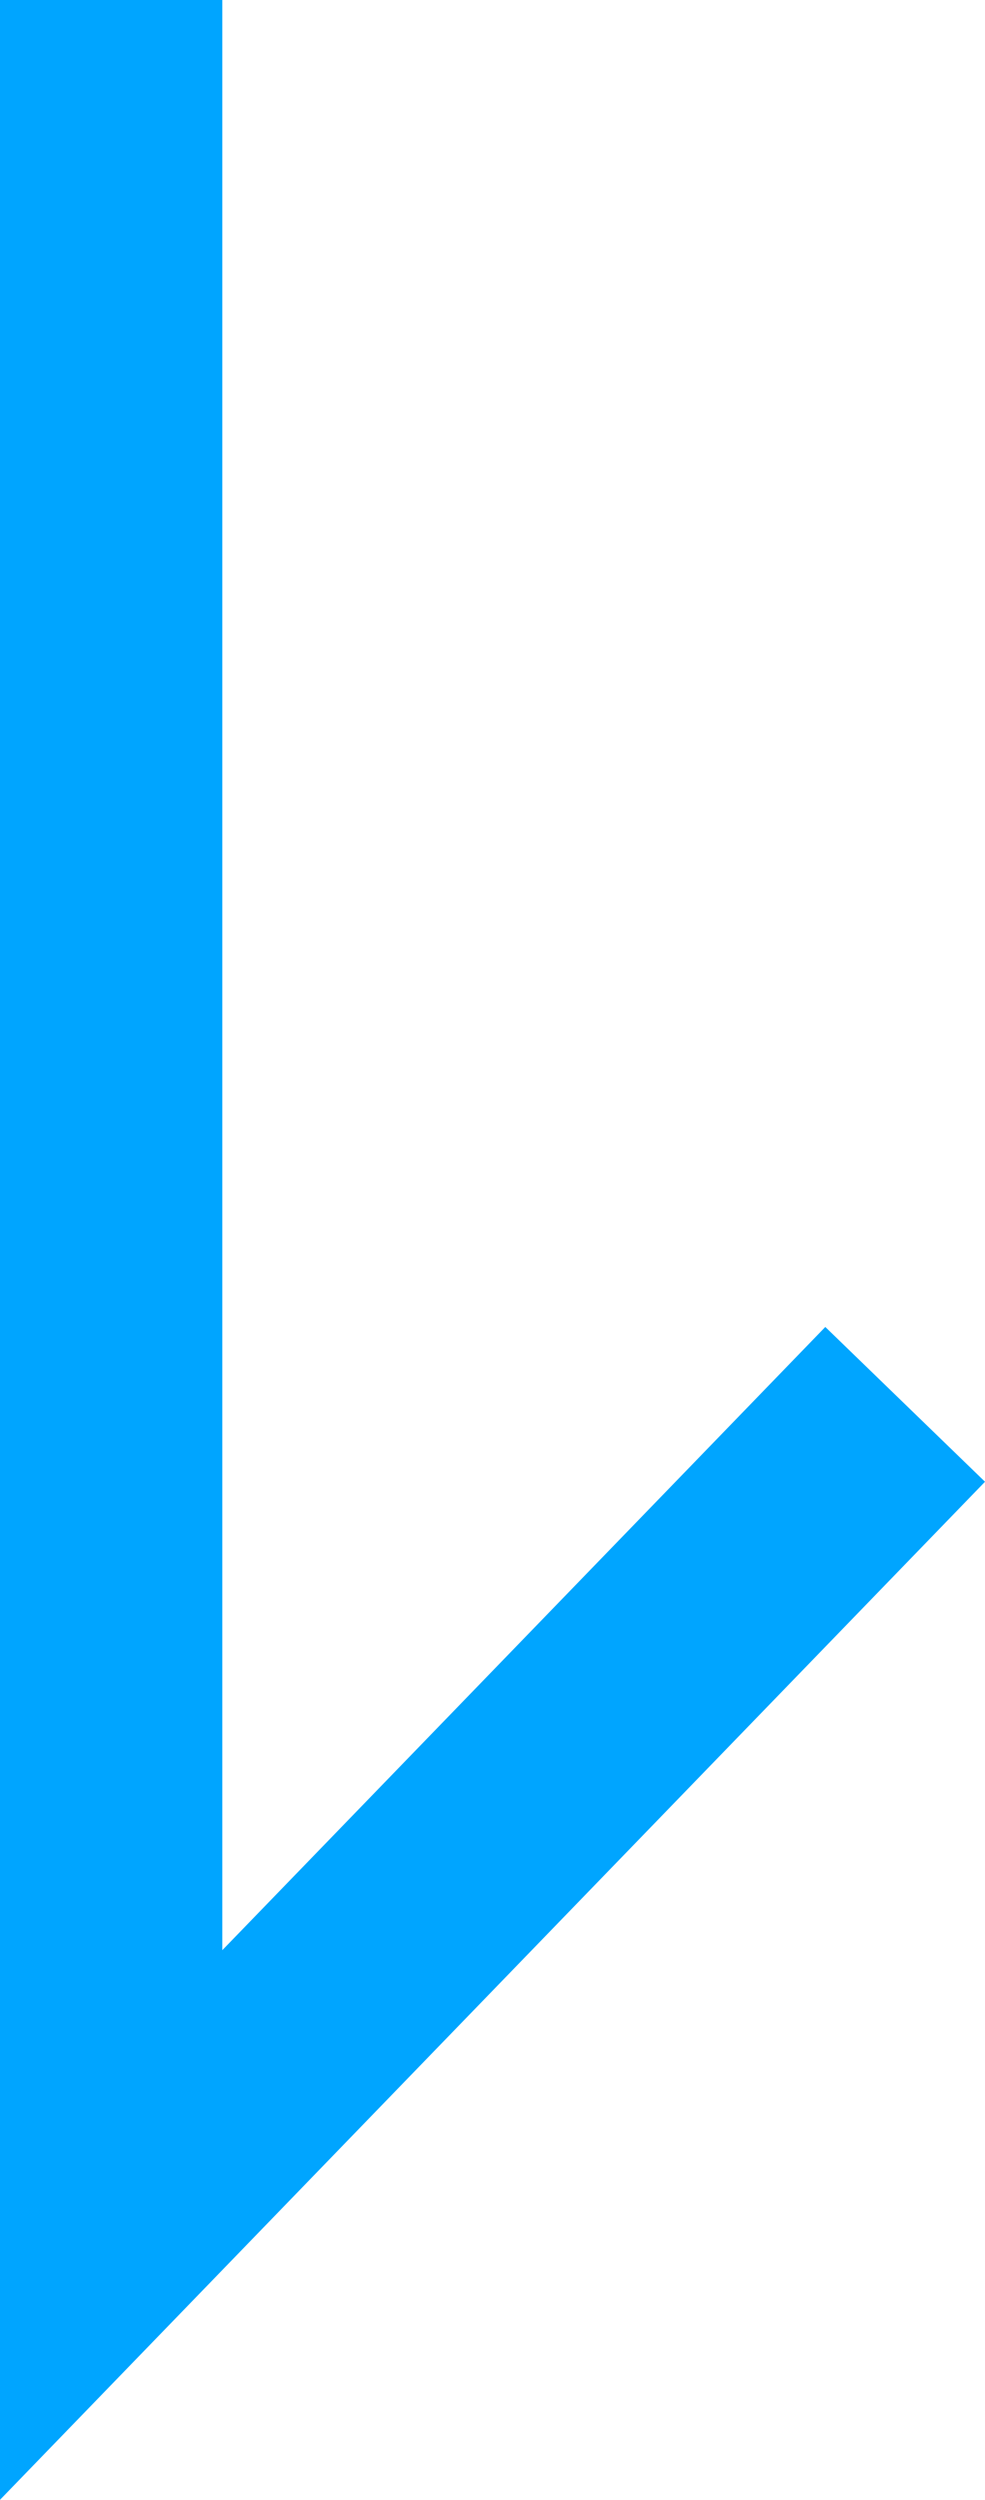 <?xml version="1.0" encoding="UTF-8"?><svg id="_レイヤー_1" xmlns="http://www.w3.org/2000/svg" viewBox="0 0 31.014 78.646"><defs><style>.cls-1{fill:none;stroke:#00a5ff;stroke-miterlimit:10;stroke-width:7px;}</style></defs><polyline class="cls-1" points="28.5 44.182 3.5 70 3.5 0"/></svg>